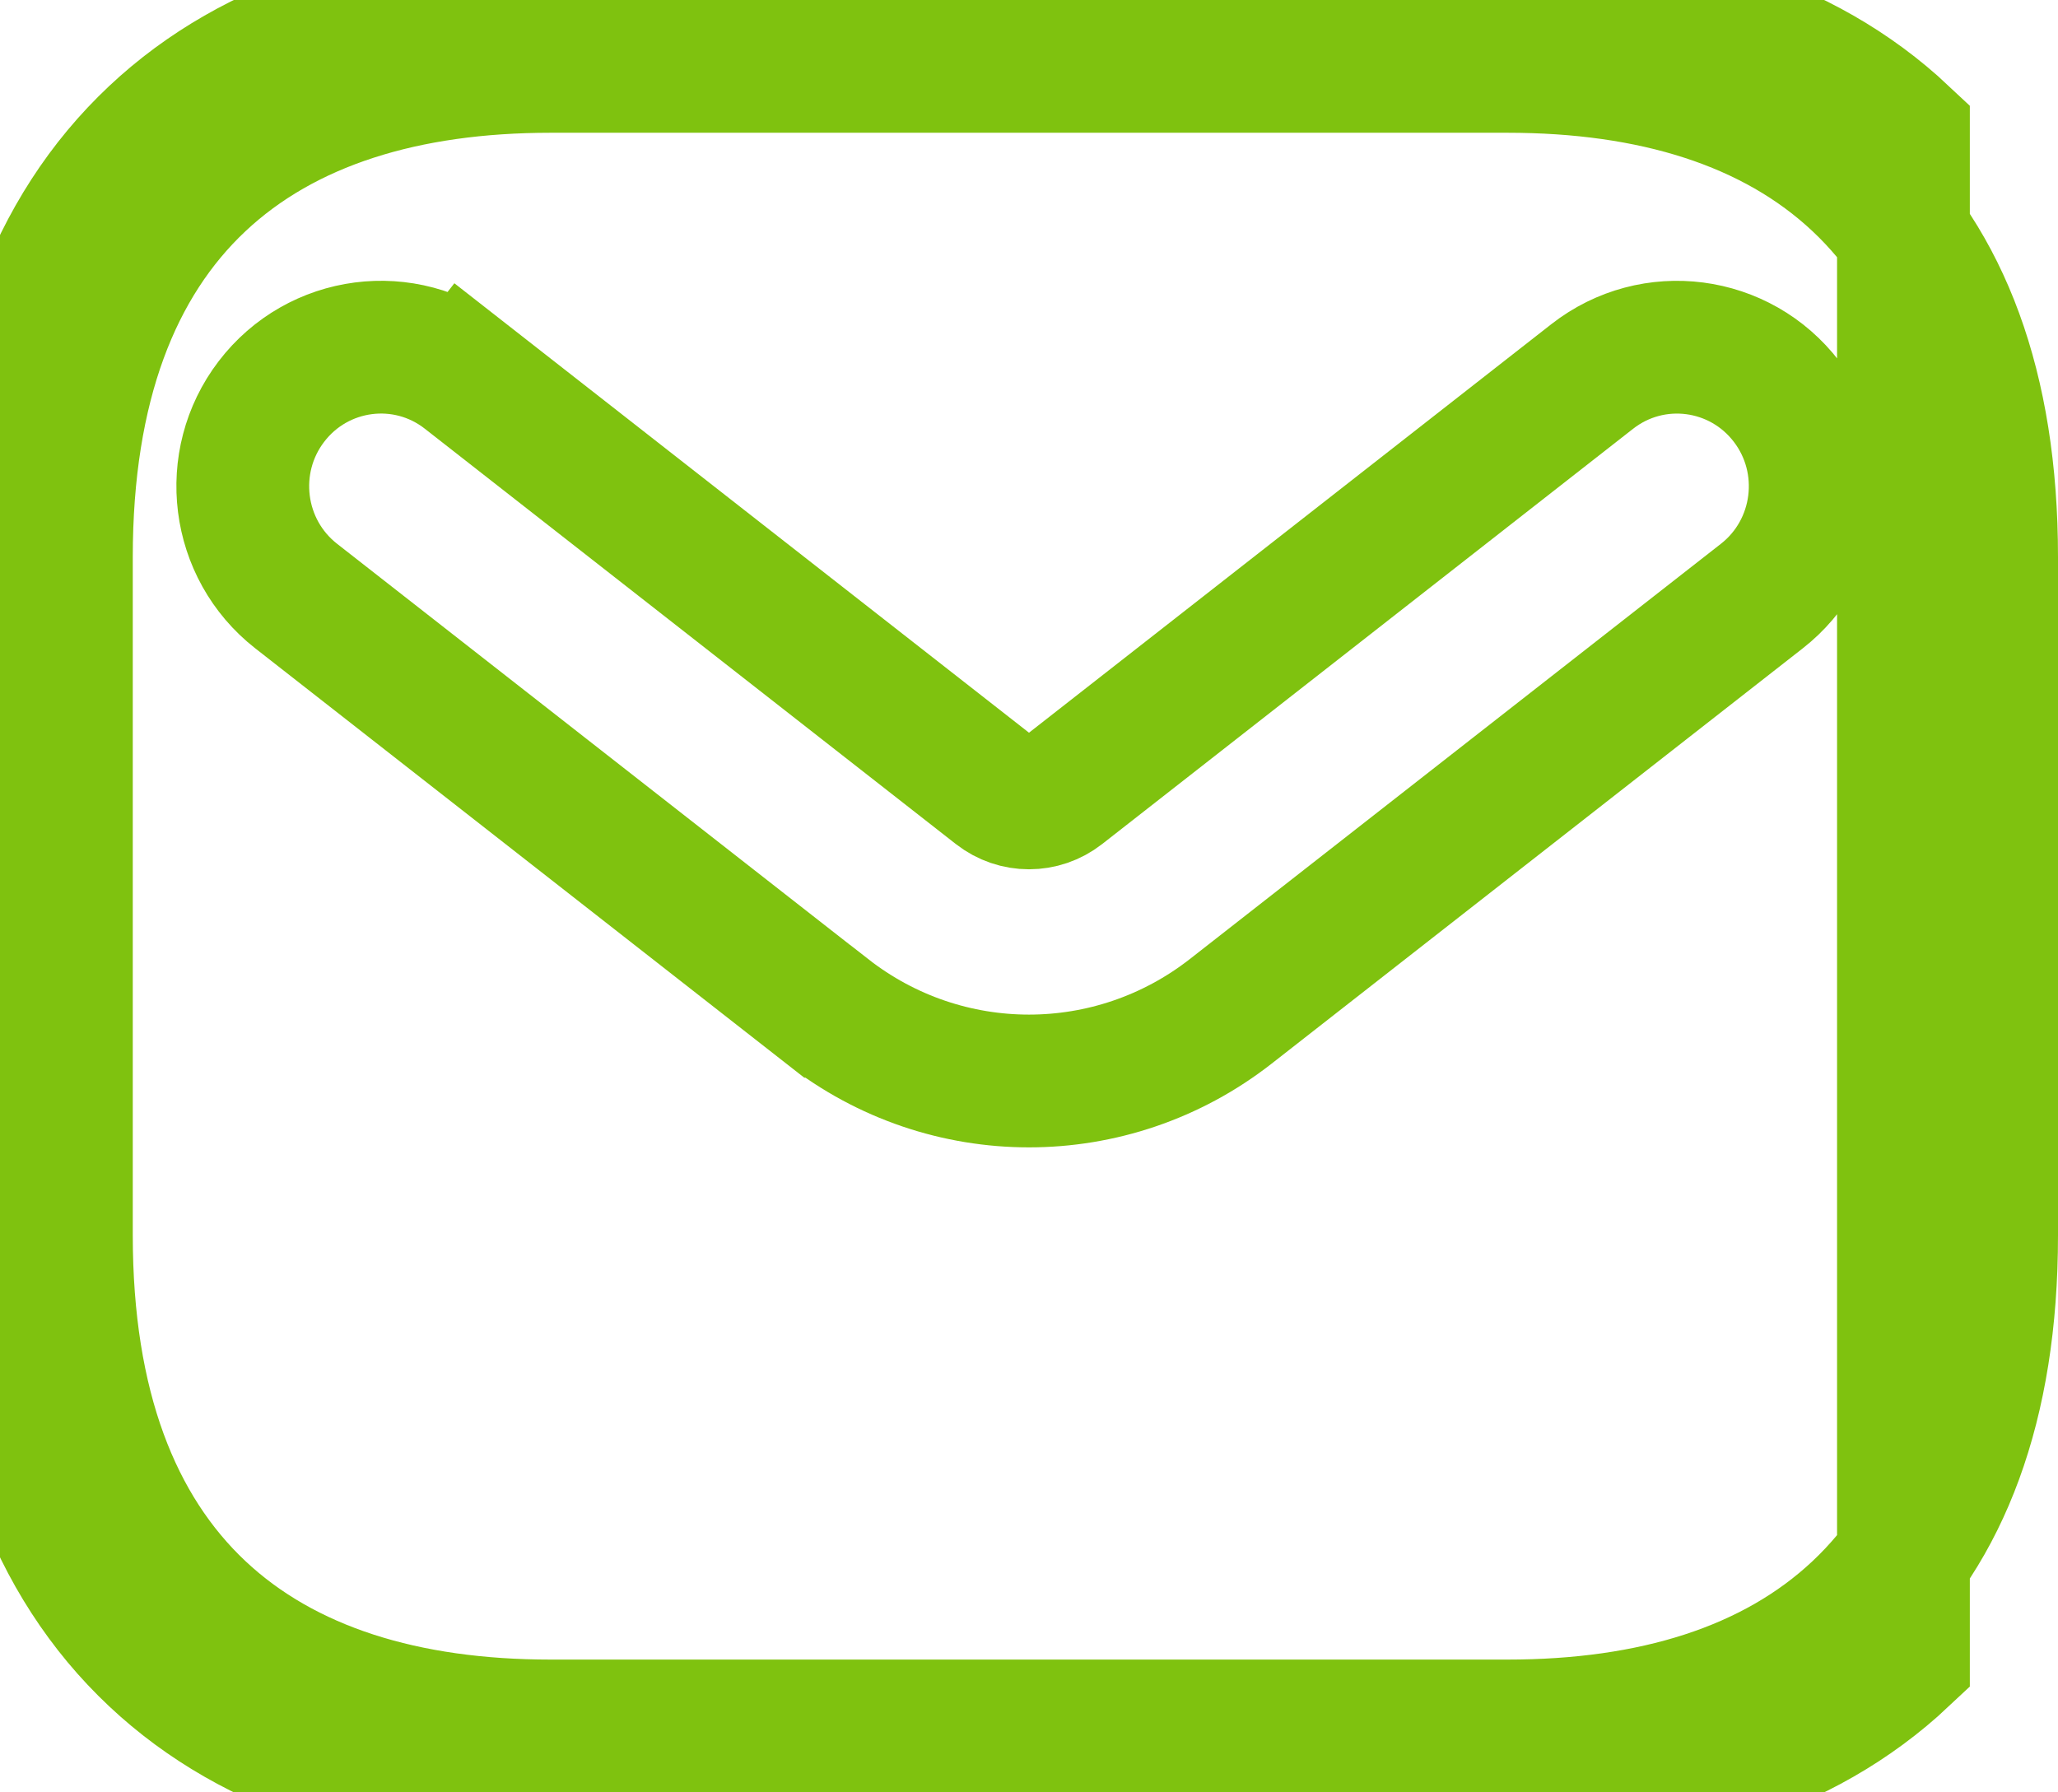 <svg width="31" height="27" viewBox="0 0 31 27" fill="none" xmlns="http://www.w3.org/2000/svg">
<path id="Subtract" d="M3.013 2.754C4.295 1.55 6.118 1 8.291 1H22.709C24.882 1 26.705 1.55 27.987 2.754L27.987 2.754C29.272 3.962 30 5.816 30 8.392V18.608C30 21.184 29.272 23.038 27.987 24.246L27.987 24.246C26.705 25.45 24.882 26 22.709 26H8.291C6.118 26 4.295 25.45 3.013 24.246L3.013 24.246C1.728 23.038 1 21.184 1 18.608V8.392C1 5.816 1.728 3.962 3.013 2.754ZM3.013 2.754L2.328 2.026M3.013 2.754L2.328 2.026M2.328 2.026C3.856 0.589 5.962 0 8.291 0H22.709C25.038 0 27.144 0.589 28.672 2.026V24.974C27.144 26.411 25.038 27 22.709 27H8.291C5.962 27 3.856 26.411 2.328 24.974C0.785 23.524 0 21.371 0 18.608V8.392C0 5.629 0.785 3.476 2.328 2.026ZM26.539 8.979L26.539 8.979C27.445 8.27 27.608 6.96 26.912 6.049C26.21 5.13 24.898 4.957 23.984 5.671L23.984 5.671L15.986 11.927L15.986 11.927C15.699 12.151 15.301 12.151 15.014 11.927L15.014 11.927L7.016 5.671L6.4 6.459L7.016 5.671C6.102 4.956 4.789 5.13 4.088 6.049C3.392 6.96 3.555 8.27 4.461 8.979C4.461 8.979 4.461 8.979 4.461 8.979L12.459 15.234L12.46 15.234C14.249 16.634 16.75 16.634 18.54 15.234L18.54 15.234L26.539 8.979Z" stroke="#7FC20F" stroke-width="2"/>
</svg>
